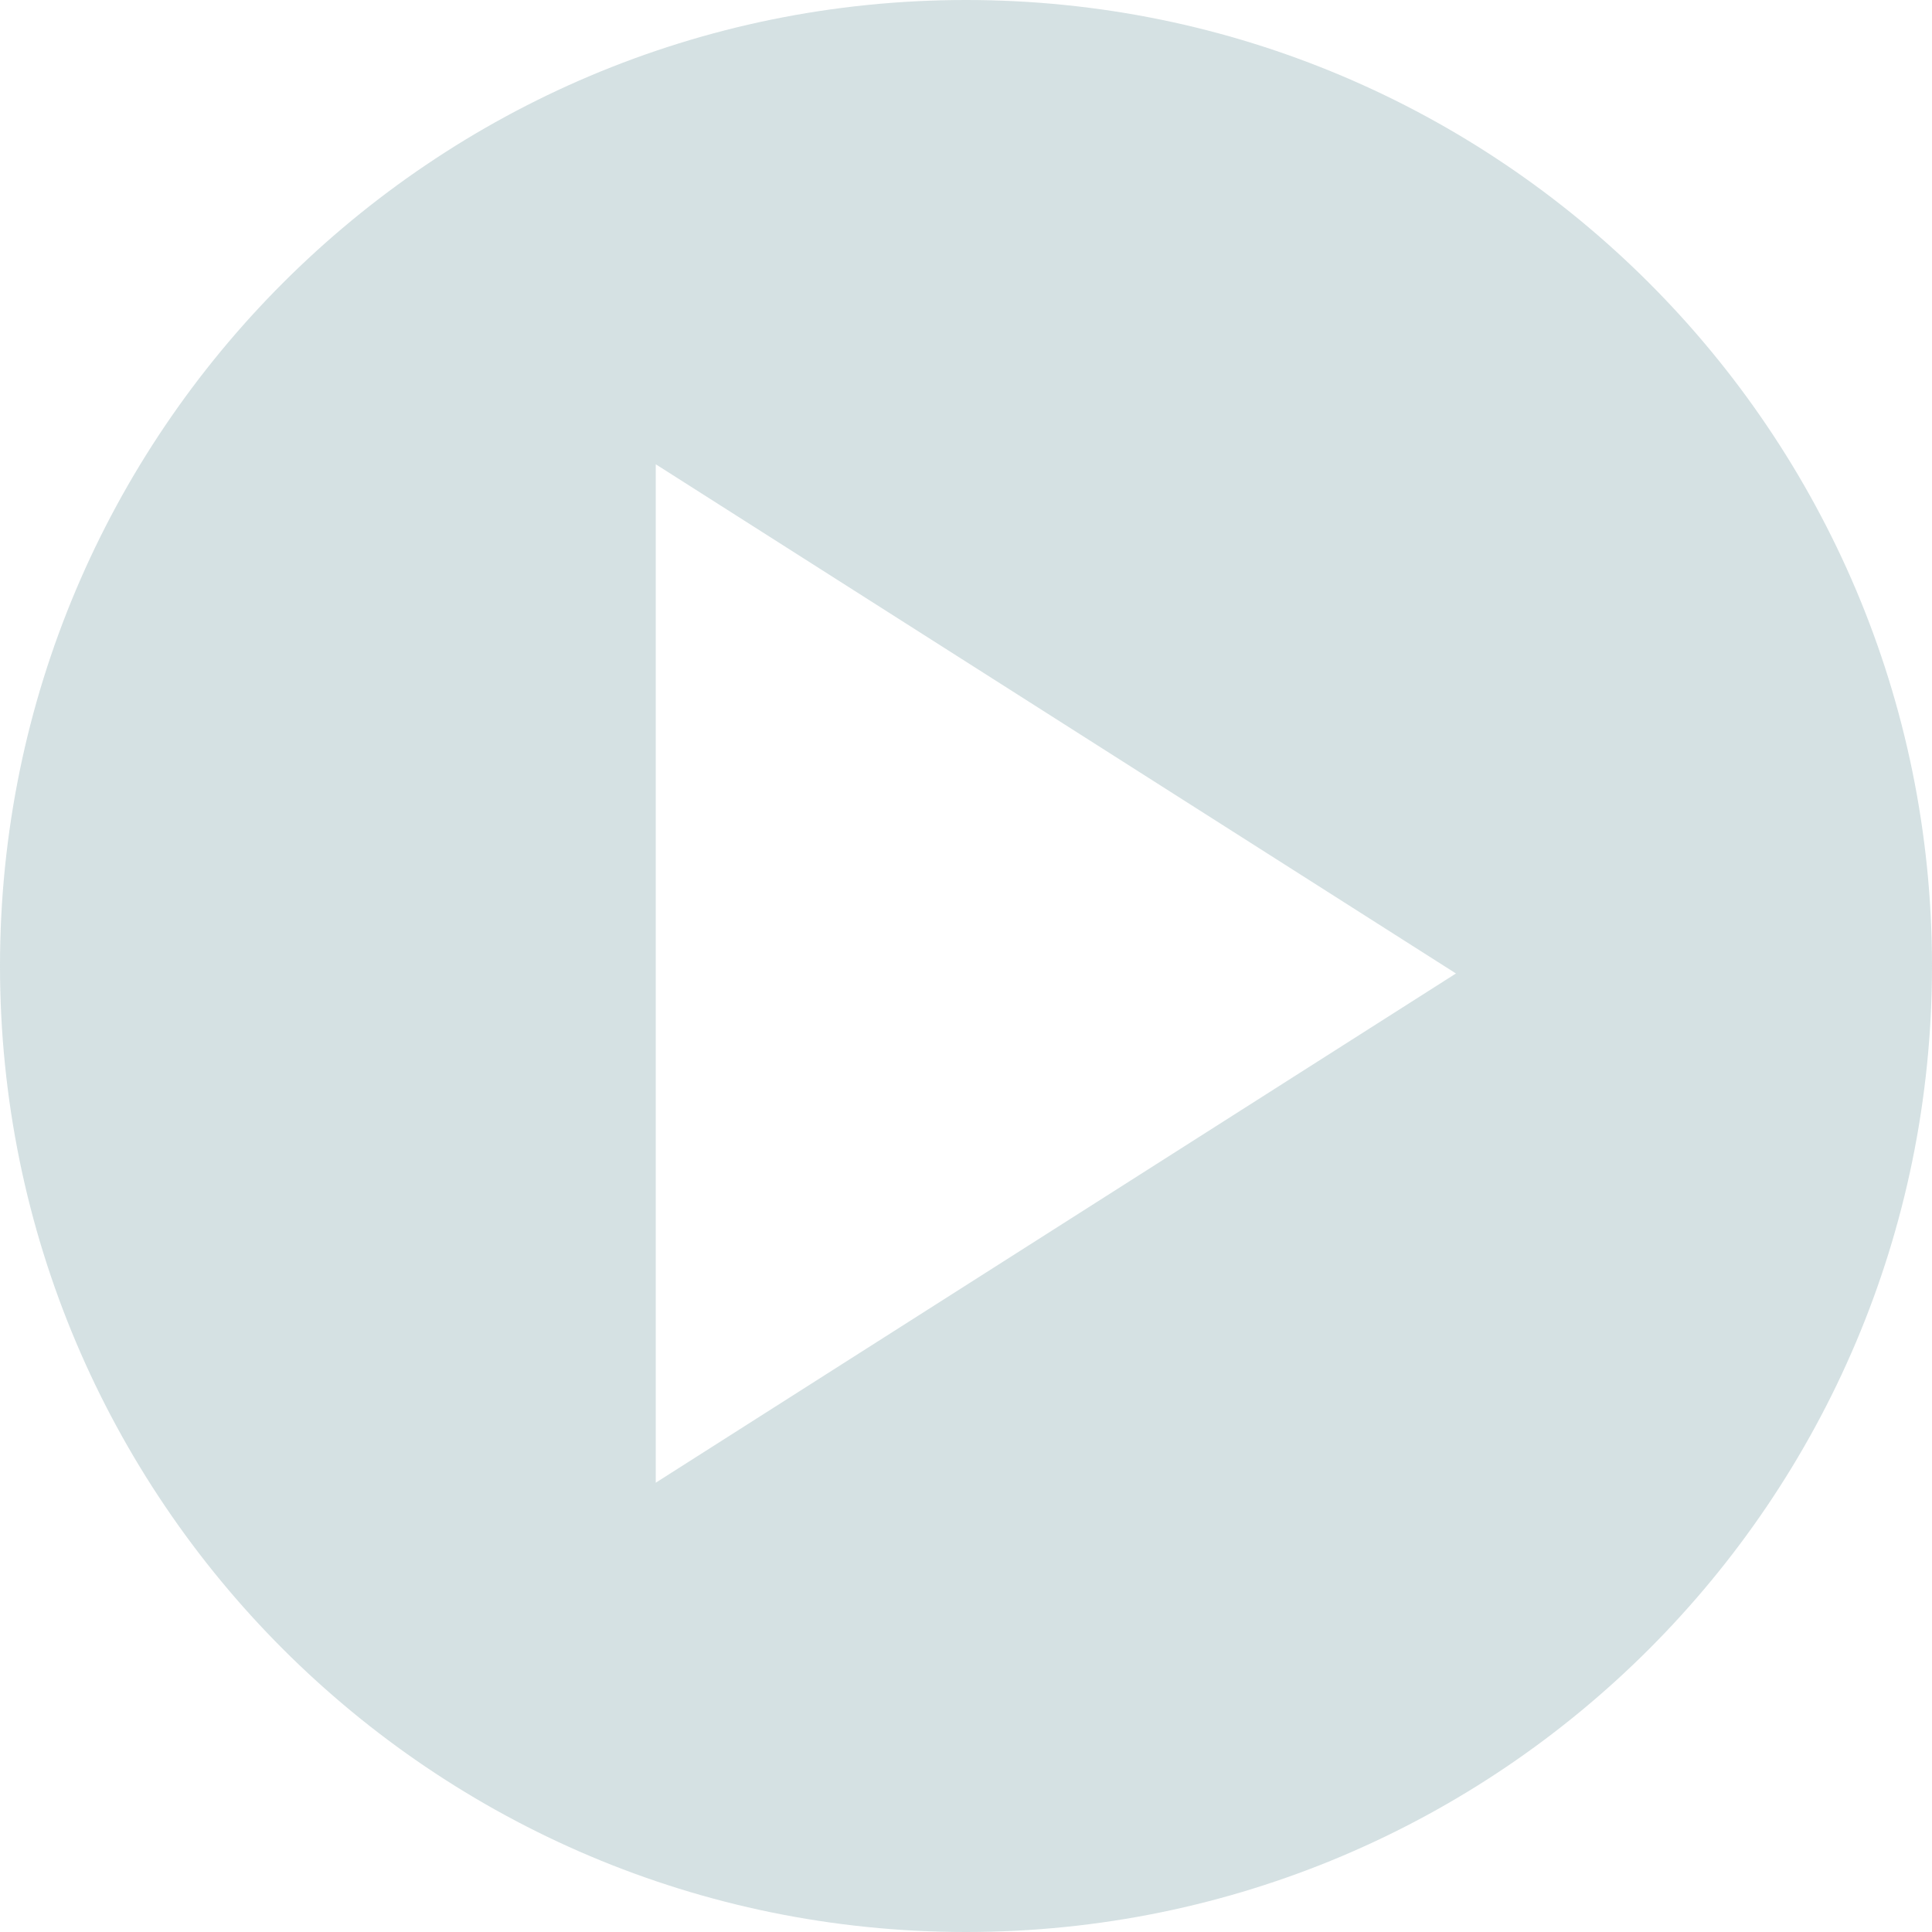 <?xml version="1.0" encoding="UTF-8" standalone="no"?>
<svg width="125px" height="125px" viewBox="0 0 125 125" version="1.1" xmlns="http://www.w3.org/2000/svg" xmlns:xlink="http://www.w3.org/1999/xlink">
    <!-- Generator: Sketch 43.2 (39069) - http://www.bohemiancoding.com/sketch -->
    <title>Group 22</title>
    <desc>Created with Sketch.</desc>
    <defs></defs>
    <g id="about" stroke="none" stroke-width="1" fill="none" fill-rule="evenodd" fill-opacity="0.75">
        <g id="2.2.1-GTC-how-we-operate" transform="translate(-373, -7043)" fill="#C7D7D9">
            <g id="Group-22" transform="translate(373, 7043)">
                <path d="M62.5,125 C27.982,125 0,97.018 0,62.5 C0,27.982 27.982,0 62.5,0 C97.018,0 125,27.982 125,62.5 C125,97.018 97.018,125 62.5,125 Z M94.2,62.984 L42.428,30.039 L42.428,95.93 L94.2,62.984 Z" id="Combined-Shape"></path>
            </g>
        </g>
    </g>
</svg>